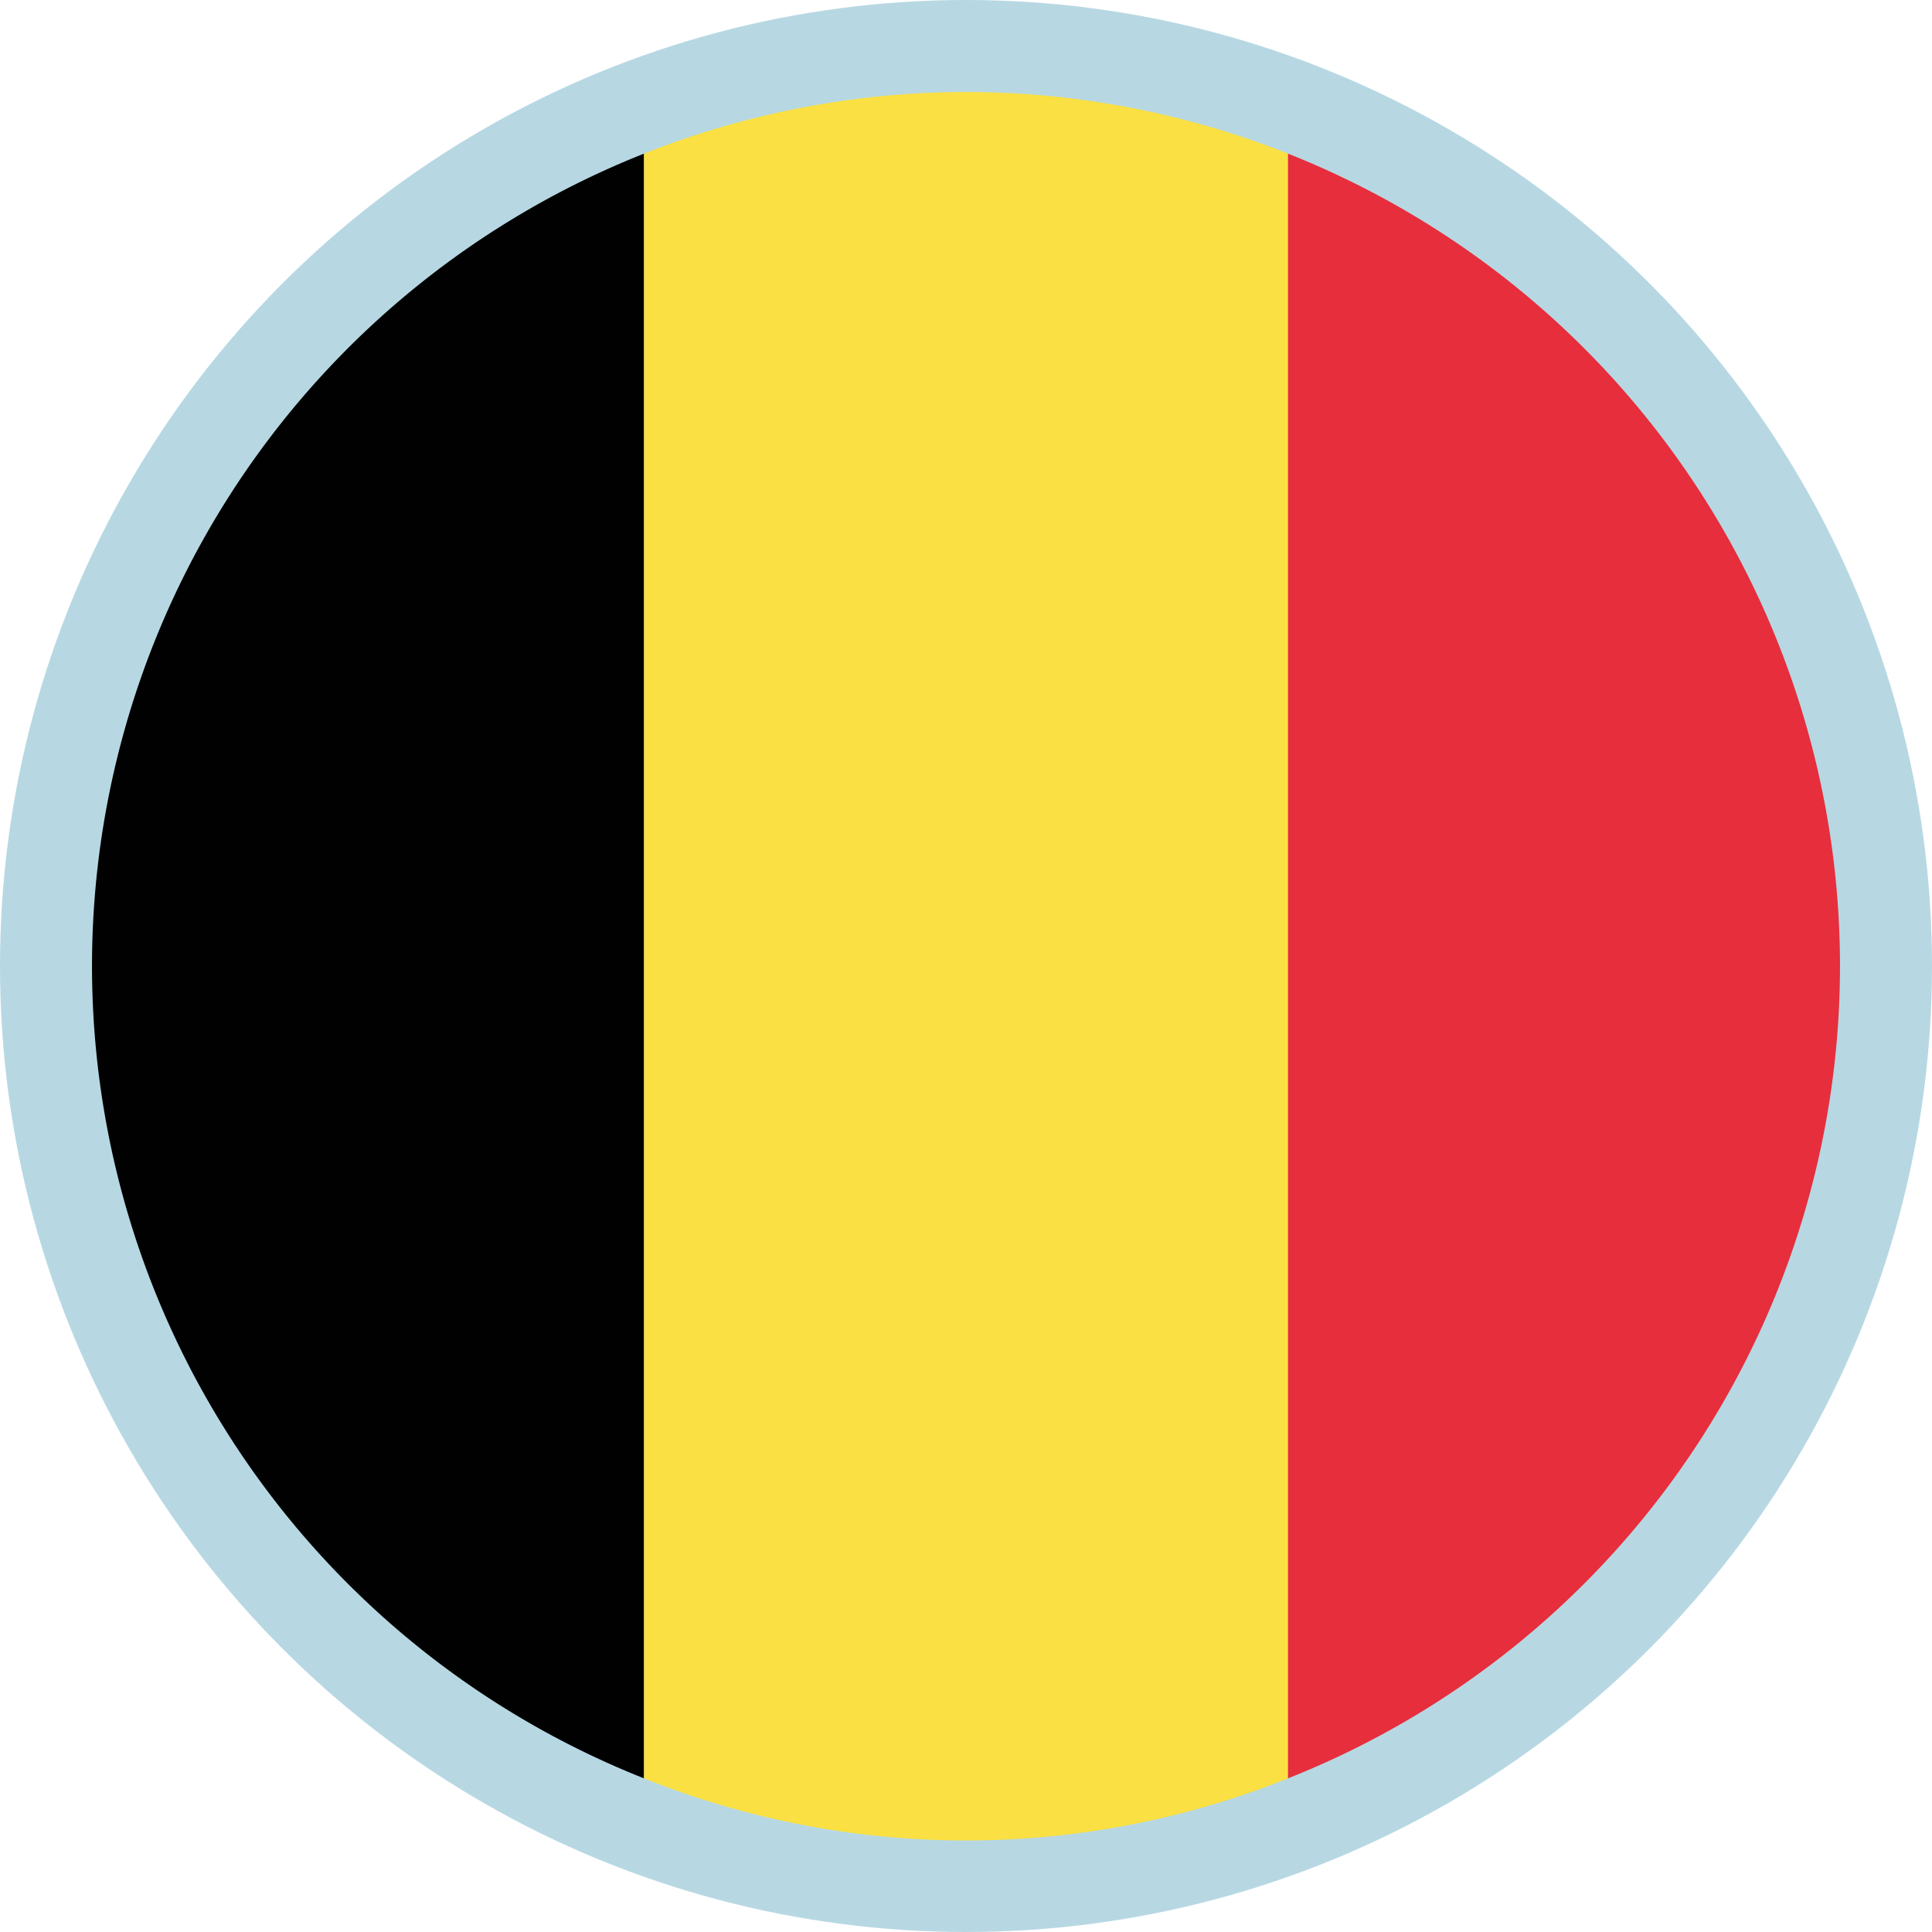 <svg data-name="Calque 1" xmlns="http://www.w3.org/2000/svg" viewBox="0 0 21 21"><circle cx="10.5" cy="10.5" r="10.5" fill="#b7d8e3"/><path d="M1 10.5a9.5 9.5 0 0 0 6 8.83V1.67a9.5 9.5 0 0 0-6 8.83z" fill="#010101"/><path d="M10.5 1a9.51 9.51 0 0 0-3.5.67v17.66a9.41 9.41 0 0 0 7 0V1.67A9.51 9.51 0 0 0 10.5 1z" fill="#fae042"/><path d="M20 10.5a9.5 9.5 0 0 0-6-8.83v17.66a9.5 9.5 0 0 0 6-8.83z" fill="#e72e3c"/></svg>